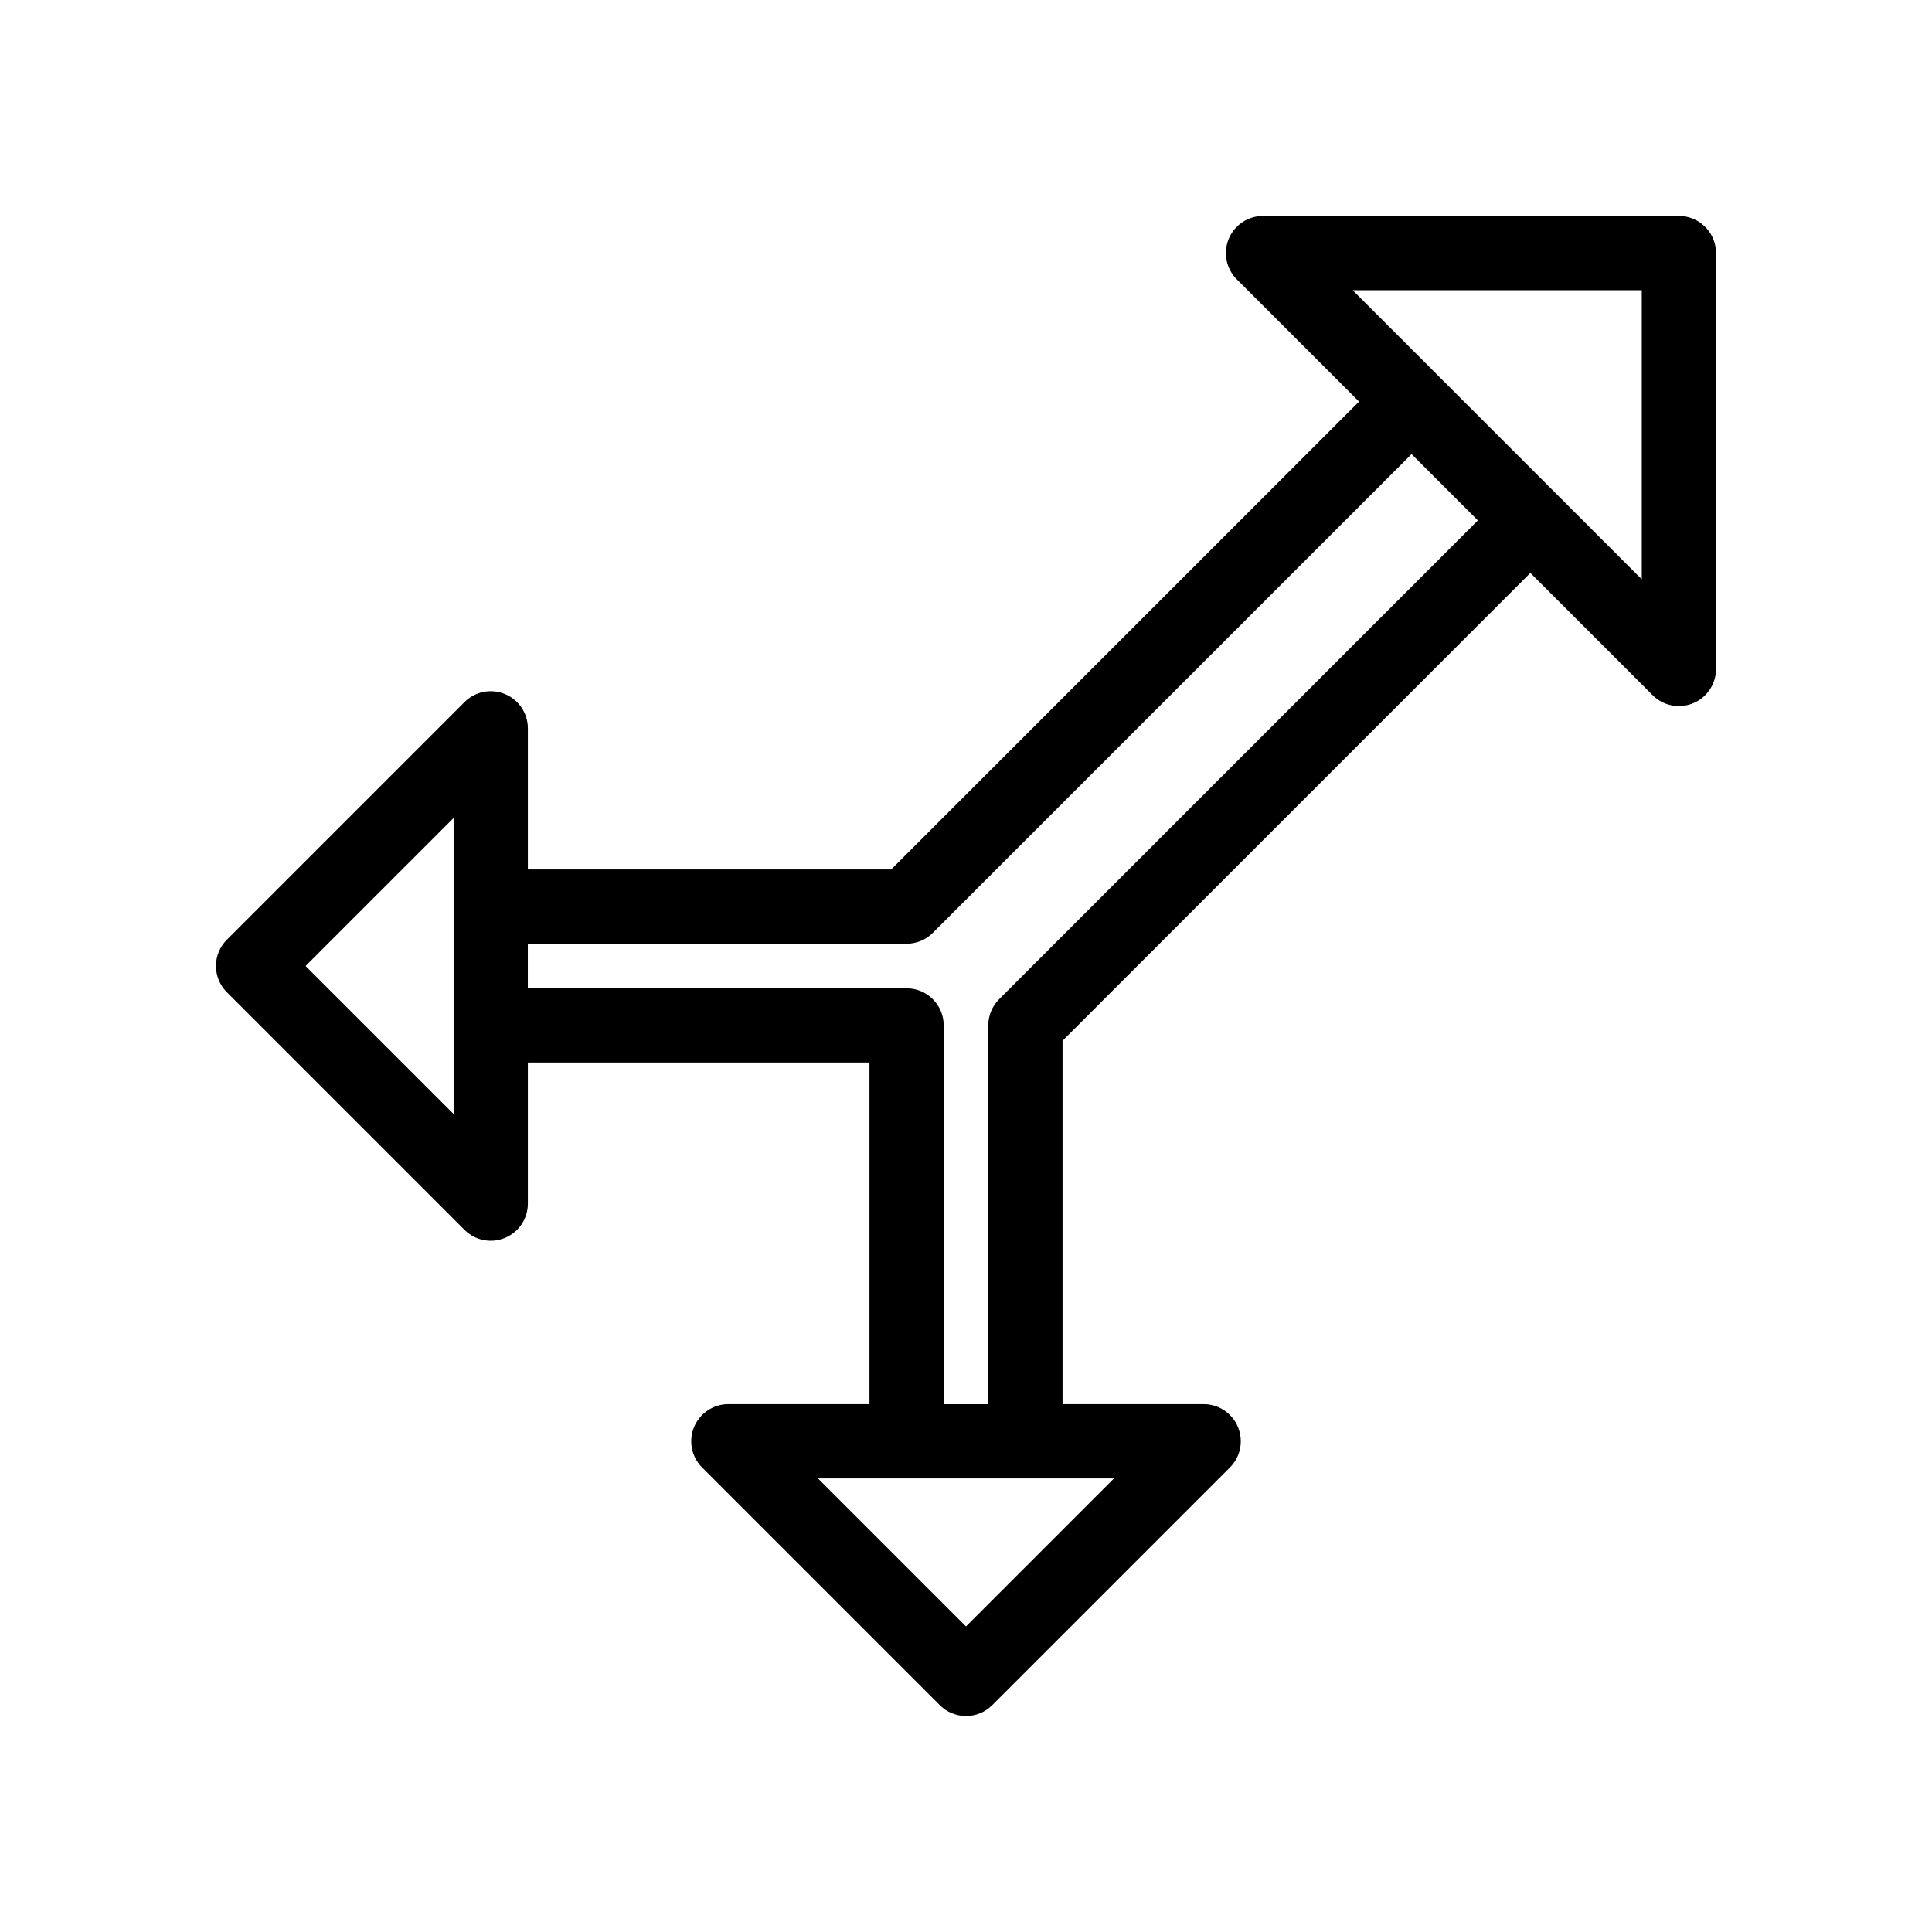 <?xml version="1.0" encoding="UTF-8"?>
<!-- Uploaded to: ICON Repo, www.iconrepo.com, Generator: ICON Repo Mixer Tools -->
<svg fill="#000000" width="800px" height="800px" version="1.1" viewBox="144 144 512 512" xmlns="http://www.w3.org/2000/svg">
 <path d="m588.93 201.23h-110.21c-3.981-0.004-7.57 2.394-9.094 6.07-1.523 3.68-0.68 7.914 2.137 10.727l32.402 32.402-123.98 123.98h-96.293v-37.391c0-3.981-2.398-7.57-6.074-9.094-3.676-1.52-7.91-0.68-10.723 2.137l-62.977 62.977c-1.848 1.844-2.883 4.348-2.883 6.957s1.035 5.109 2.883 6.957l62.977 62.977c2.812 2.812 7.047 3.656 10.723 2.133 3.676-1.523 6.074-5.113 6.074-9.09v-37.395h90.527v90.527h-37.391c-3.981 0-7.57 2.398-9.094 6.074-1.52 3.68-0.68 7.91 2.137 10.723l62.977 62.977c1.844 1.848 4.348 2.883 6.957 2.883s5.109-1.035 6.957-2.883l62.977-62.977c2.816-2.812 3.66-7.043 2.137-10.723-1.523-3.68-5.113-6.074-9.094-6.074h-37.395v-96.293l123.98-123.98 32.406 32.406-0.004-0.004c2.816 2.816 7.047 3.656 10.723 2.137 3.68-1.523 6.074-5.113 6.074-9.094v-110.21c0-2.609-1.035-5.113-2.879-6.957-1.848-1.848-4.352-2.883-6.961-2.883zm-324.72 183.02v54.965l-39.223-39.219 39.223-39.223zm175.01 151.54-39.219 39.223-39.223-39.223h78.445zm-30.434-127c-1.844 1.844-2.883 4.348-2.883 6.957v100.37h-11.809v-100.37c0-2.609-1.035-5.113-2.883-6.957-1.844-1.848-4.348-2.883-6.957-2.883h-100.37v-11.809h100.37c2.609 0 5.113-1.035 6.957-2.883l126.87-126.87 17.57 17.57zm170.3-142.48v31.215l-76.613-76.613h76.613z"/>
</svg>